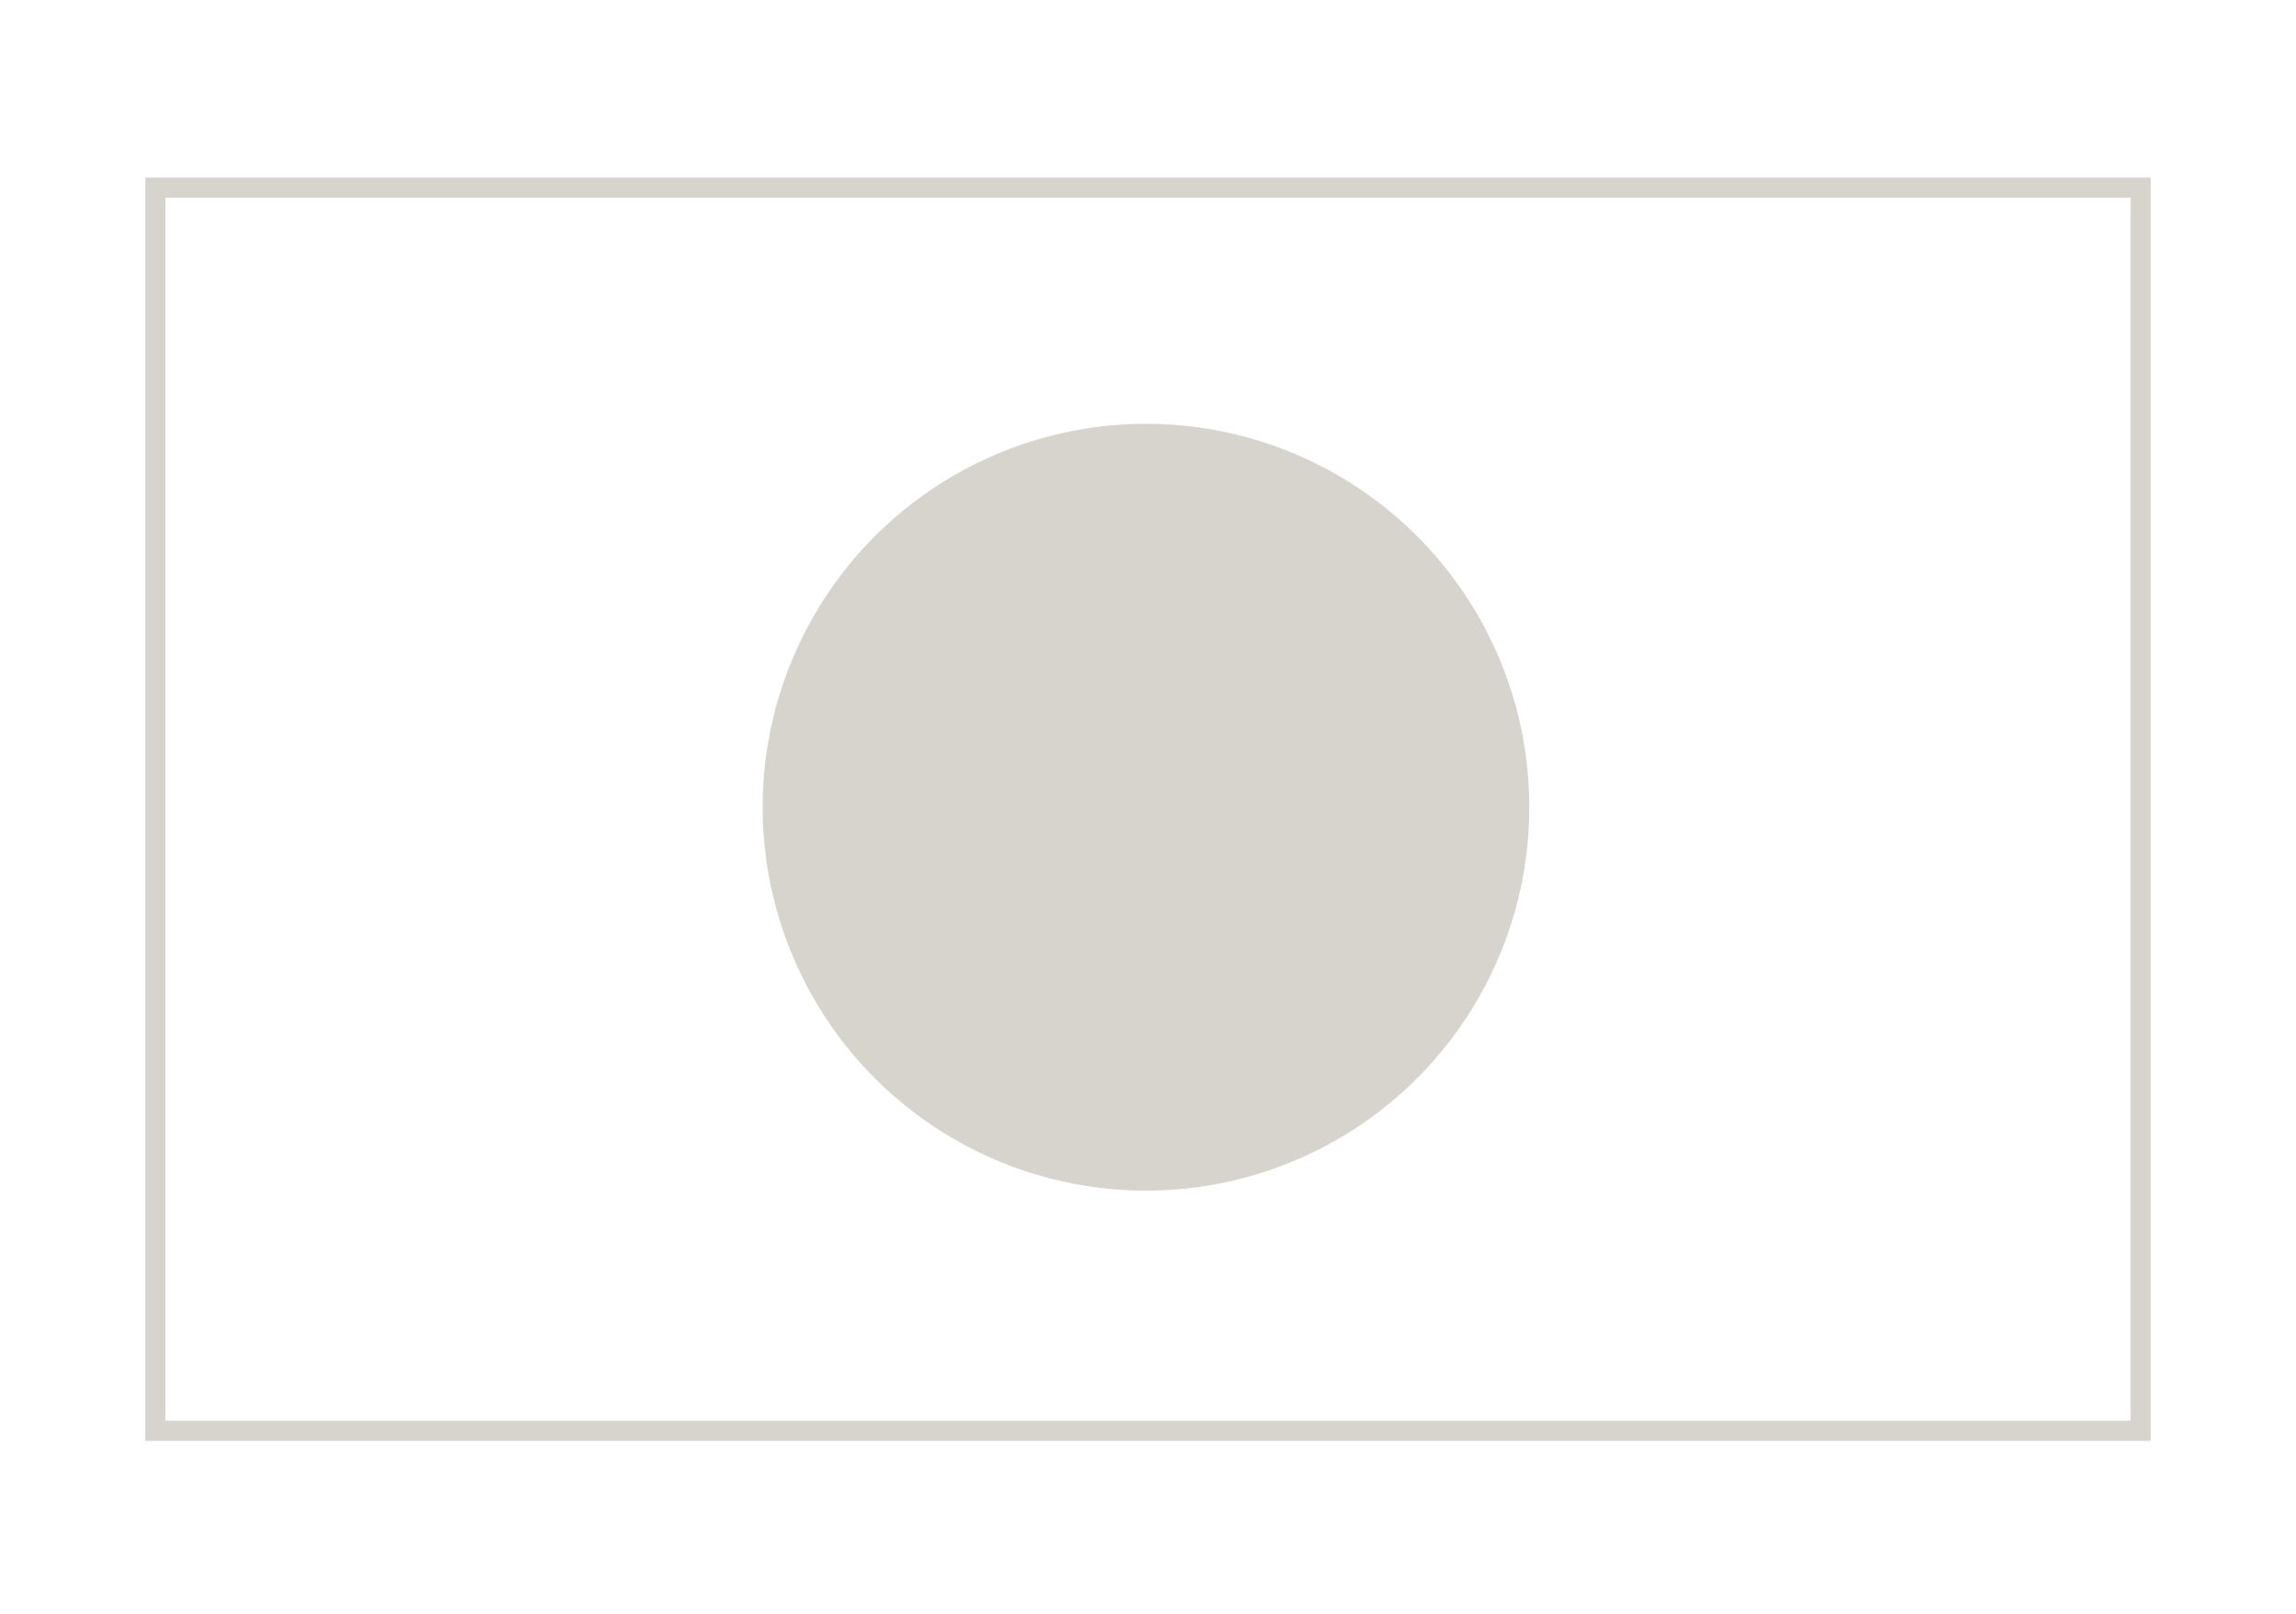 <?xml version="1.0" encoding="utf-8"?>
<!-- Generator: Adobe Illustrator 25.2.1, SVG Export Plug-In . SVG Version: 6.00 Build 0)  -->
<svg version="1.1" id="Layer_1" xmlns="http://www.w3.org/2000/svg" xmlns:xlink="http://www.w3.org/1999/xlink" x="0px" y="0px"
	 viewBox="0 0 56.9 40" style="enable-background:new 0 0 56.9 40;" xml:space="preserve">
<style type="text/css">
	.st0{opacity:0.35;}
	.st1{fill:#8C8470;}
</style>
<g class="st0">
	<g>
		<path class="st1" d="M52.8,4.9v30.3H4.1V4.9H52.8 M53.3,4.4H3.6v31.3h49.7V4.4L53.3,4.4z"/>
		<circle class="st1" cx="28.4" cy="20" r="9.5"/>
	</g>
</g>
</svg>
